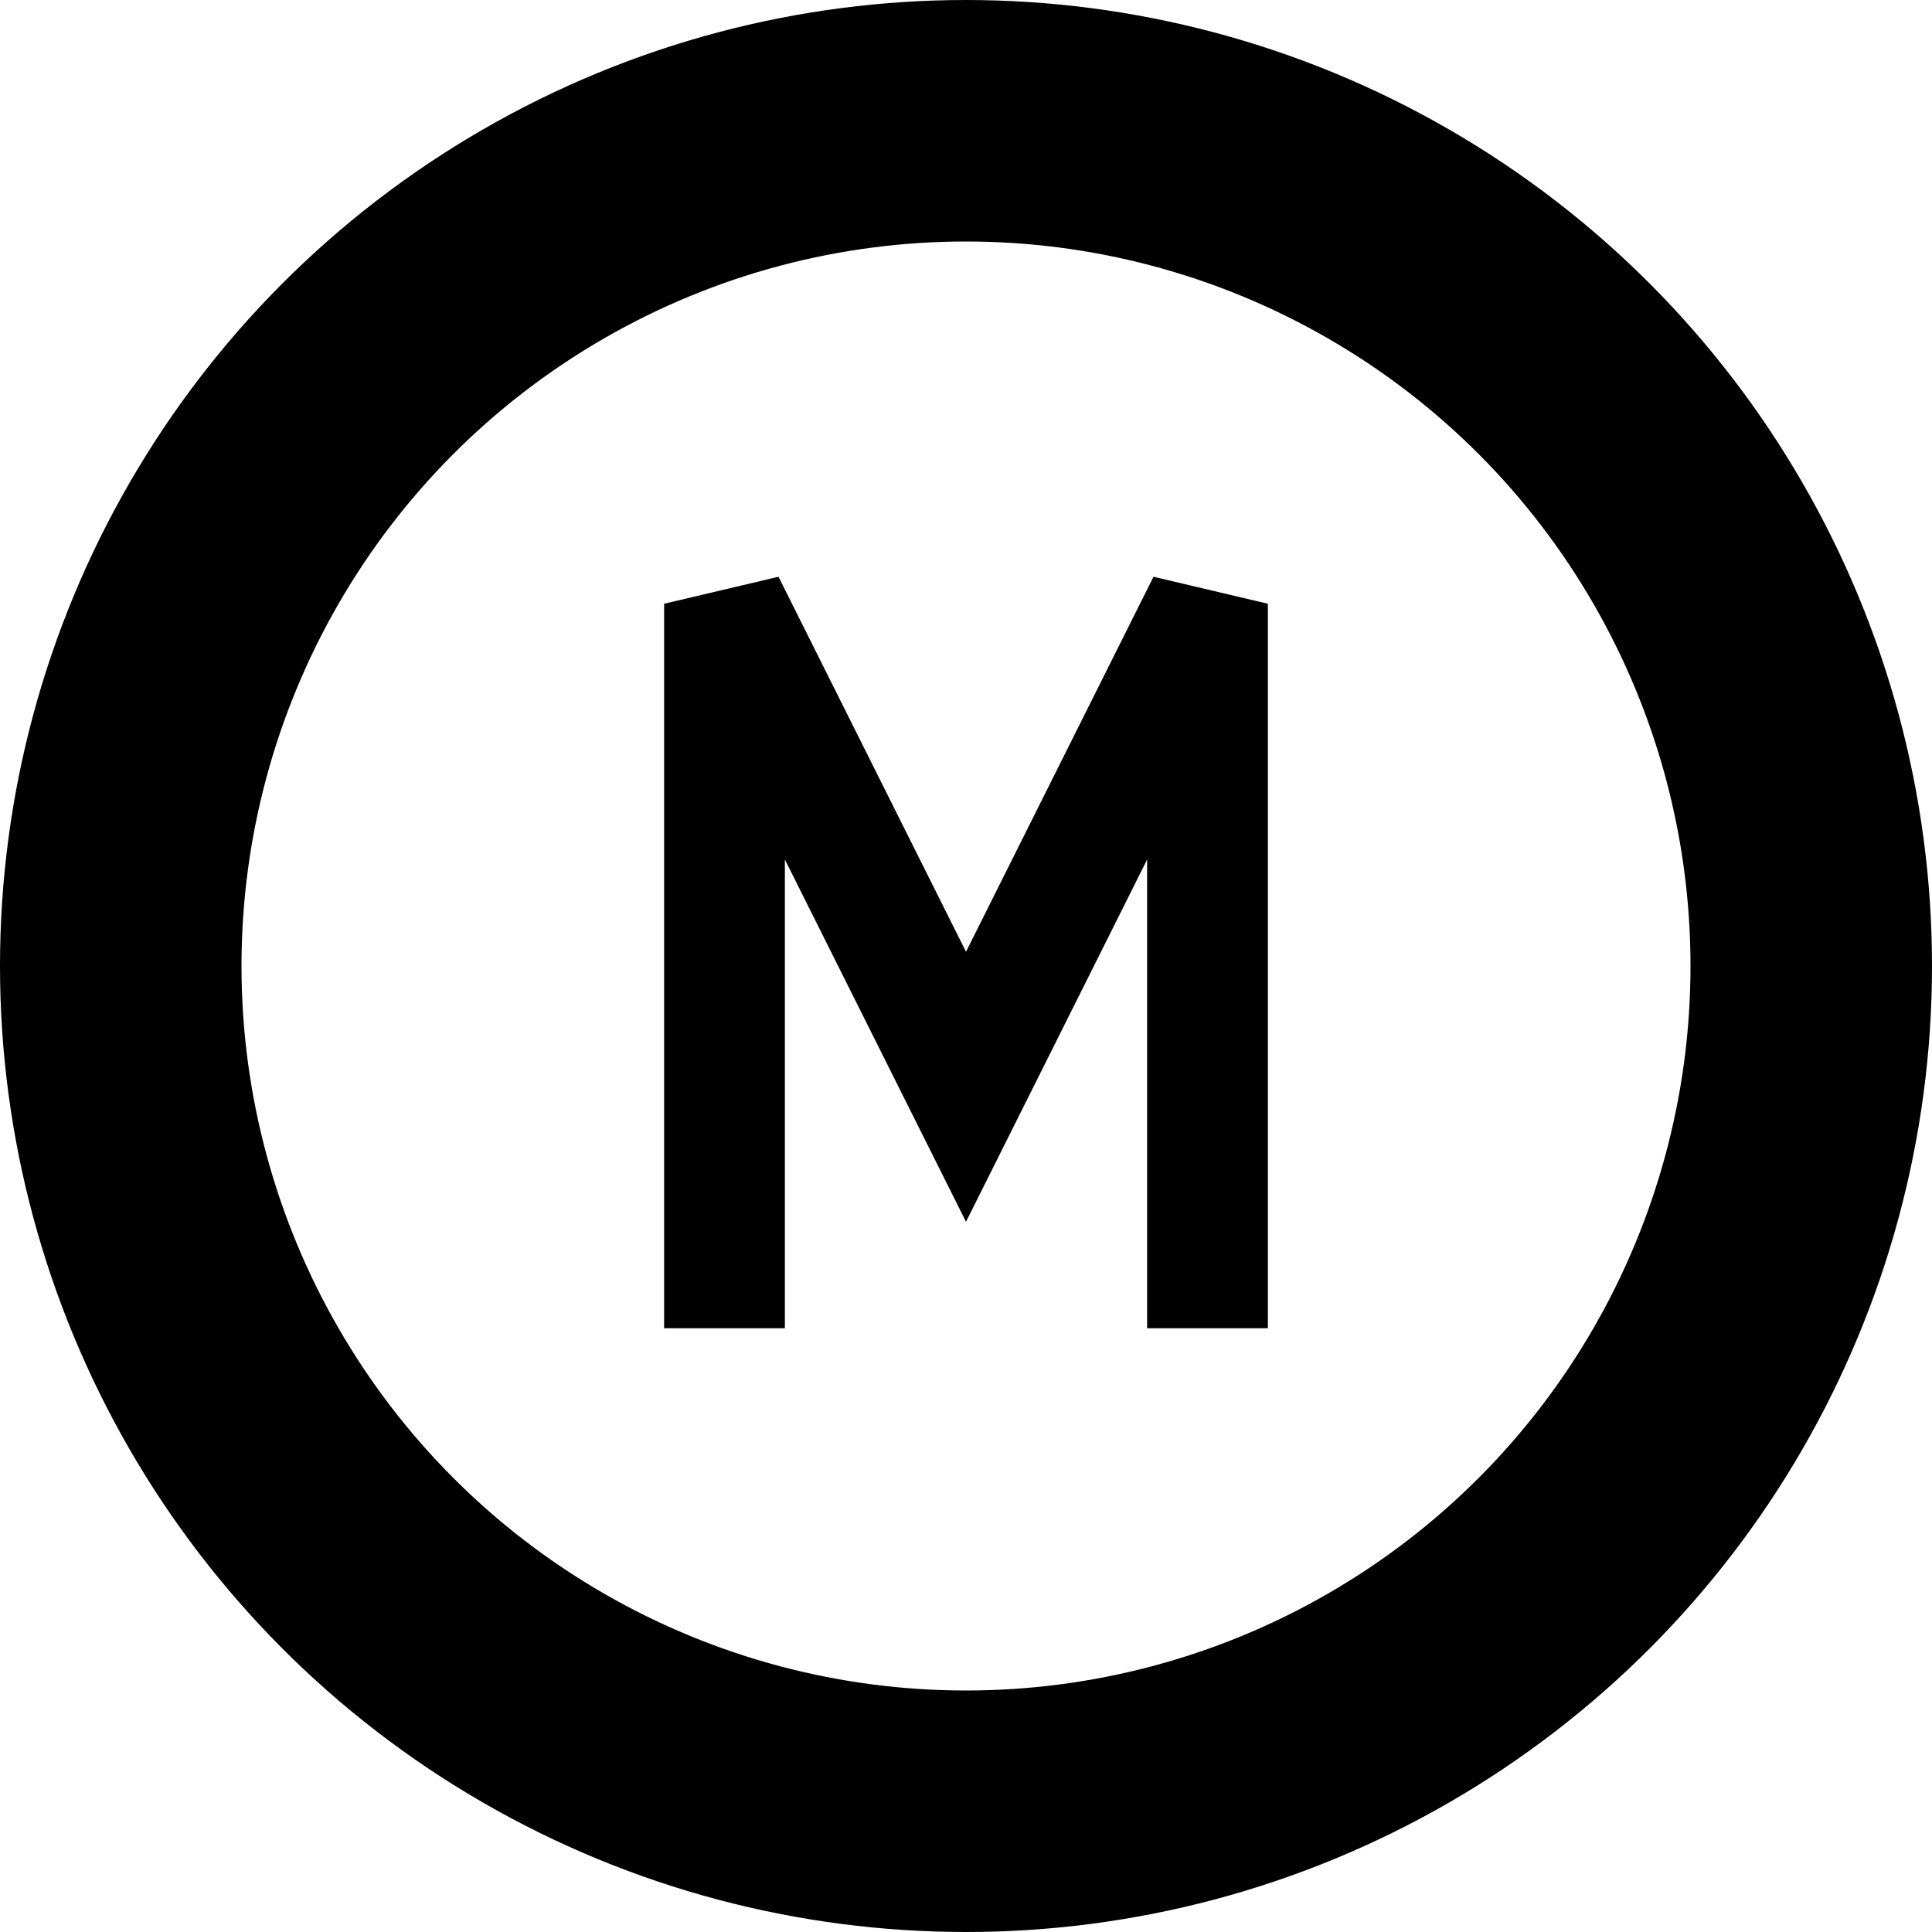 <svg xmlns="http://www.w3.org/2000/svg" viewBox="0 0 32 32">
  <circle cx="16" cy="16" r="14" fill="none" stroke="#000000" stroke-width="4"/>
  <path d="M 12 22 L 12 10 L 16 18 L 20 10 L 20 22" stroke="#000000" stroke-width="2" fill="none" />
</svg>
